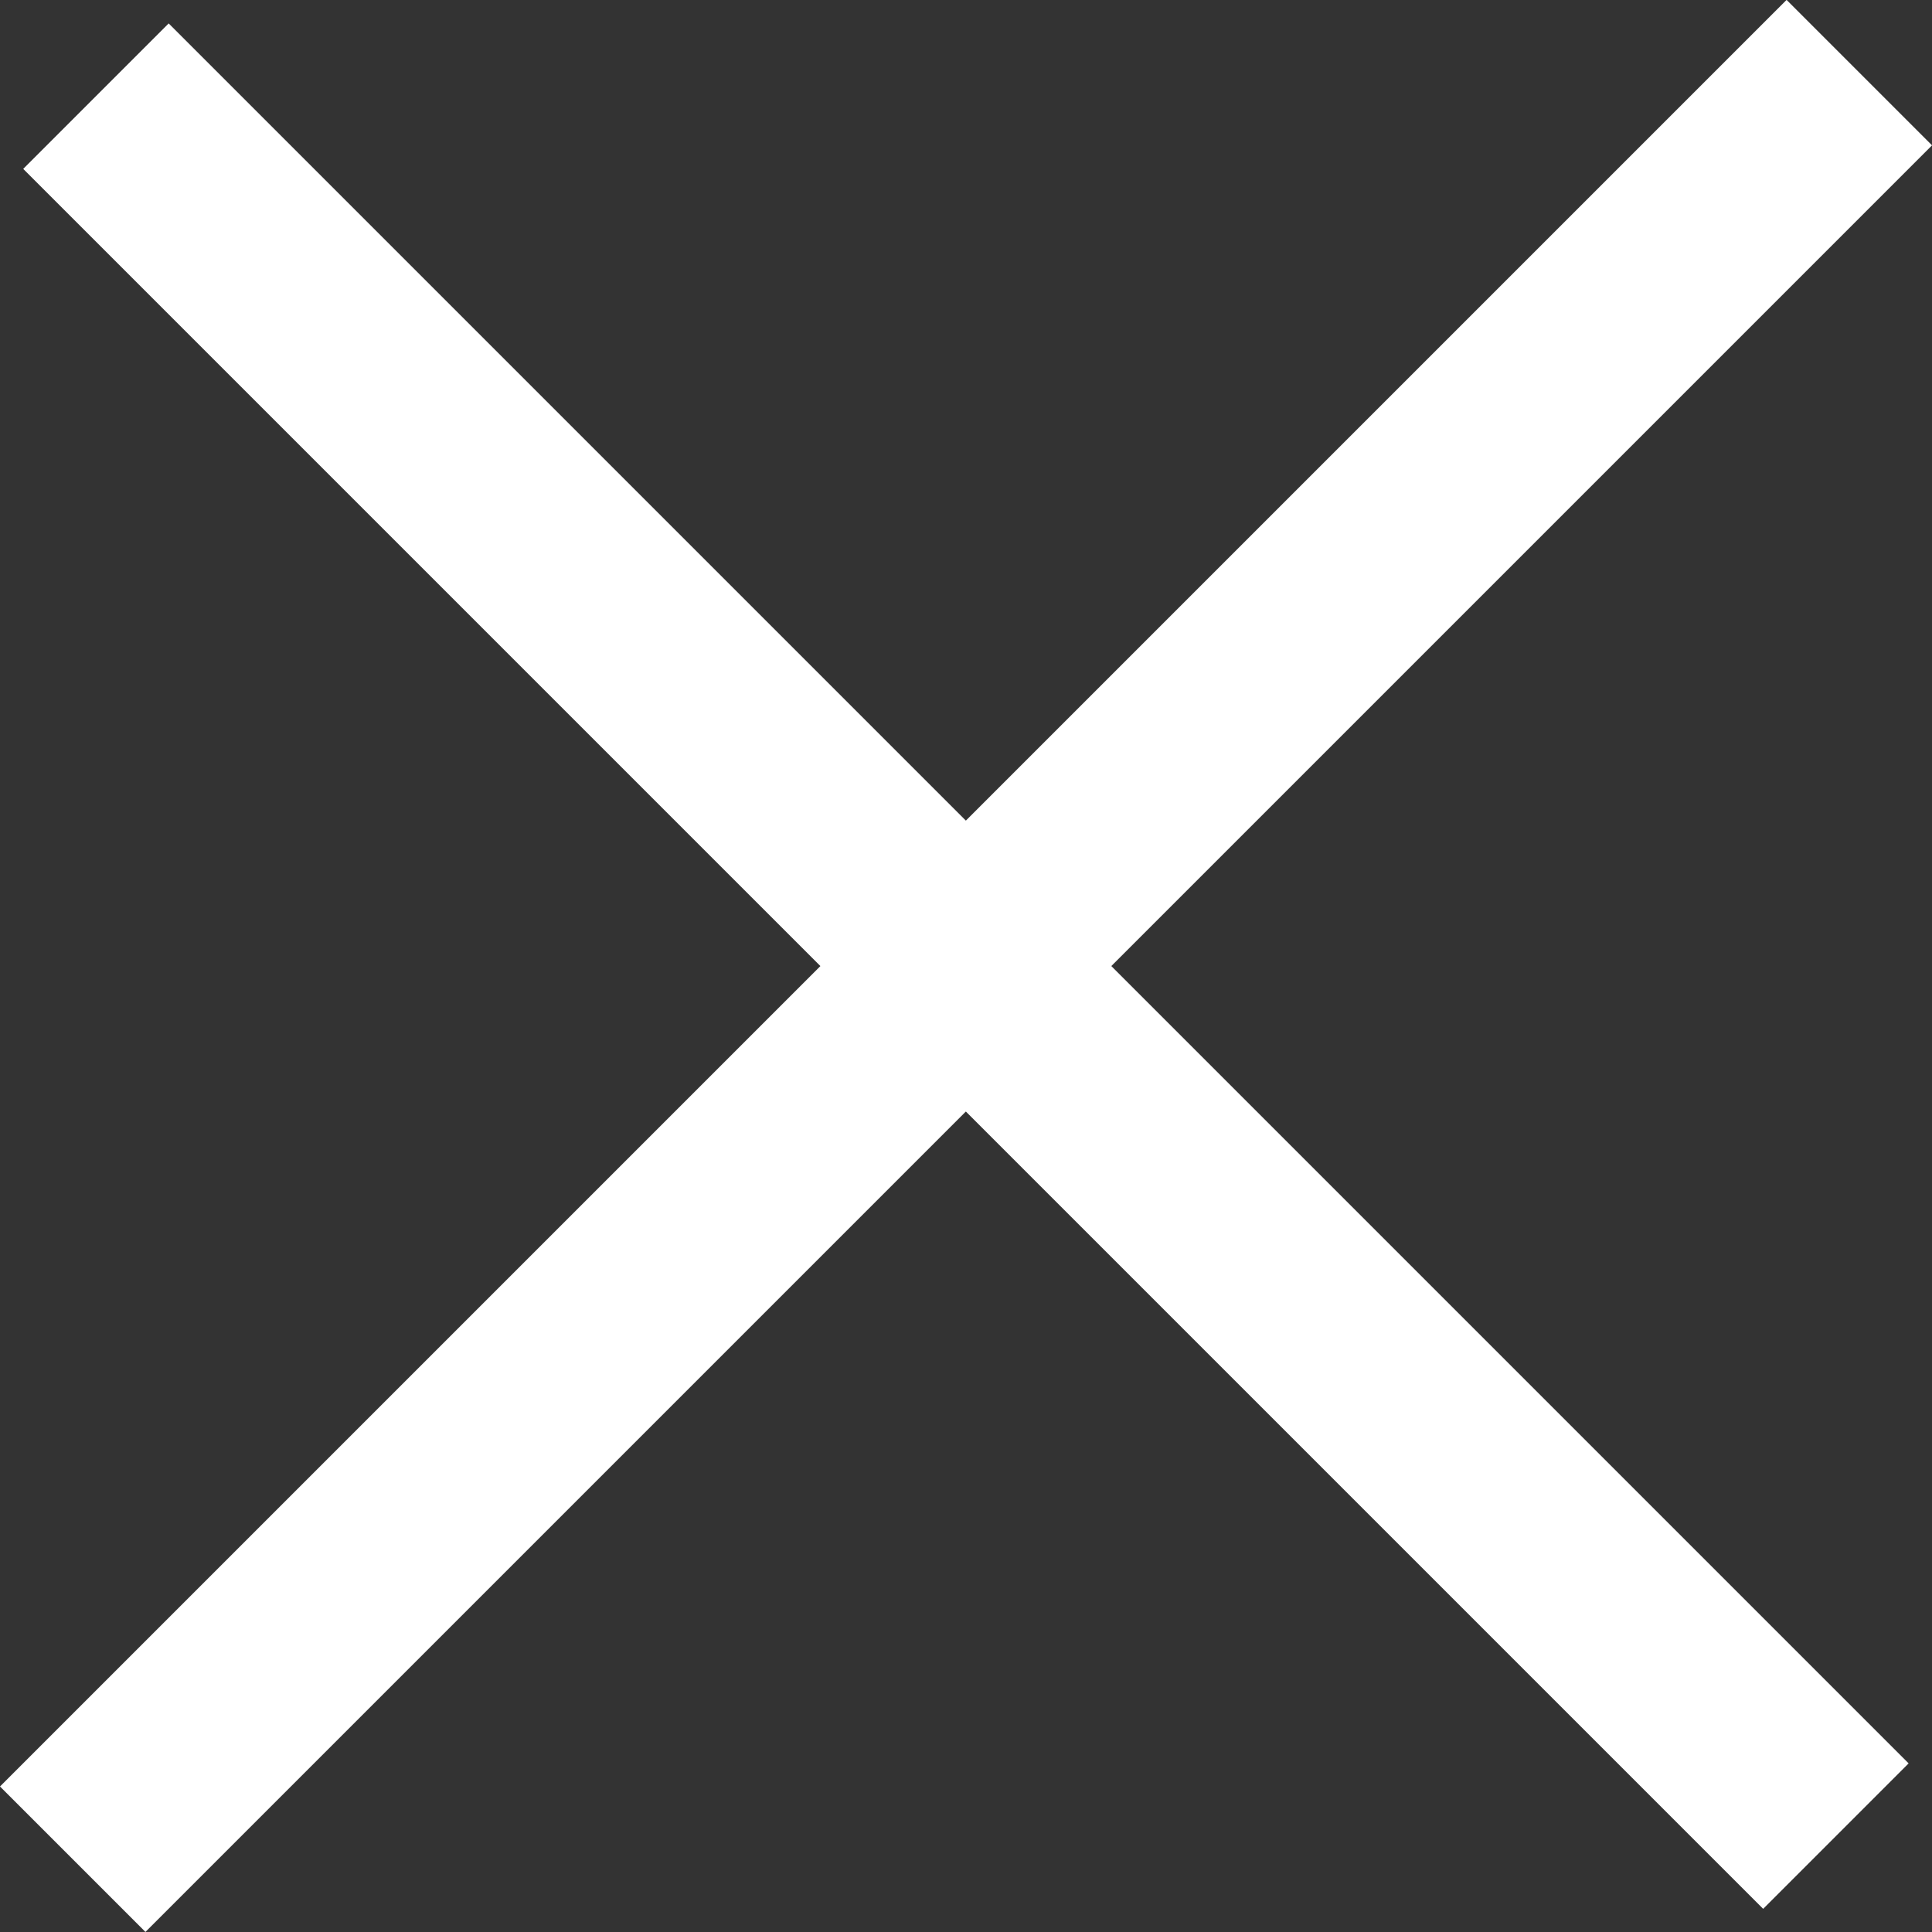 <svg xmlns="http://www.w3.org/2000/svg" width="14.088" height="14.088" viewBox="0 0 14.088 14.088">
  <rect x="0" y="0" width="14.088" height="14.088" fill="#333333" stroke="none"/>
  <g id="Groupe_1775" data-name="Groupe 1775" transform="translate(20953.024 4146.544)">
    <path id="Tracé_1127" data-name="Tracé 1127" d="M1053.809,2886.5h18.424" transform="translate(-23738.713 -5428.895) rotate(-45)" fill="none" stroke="#fff" stroke-width="1.5"/>
    <path id="Tracé_1128" data-name="Tracé 1128" d="M1053.809,2886.5h17.943" transform="translate(-22235.545 -1346.936) rotate(-135)" fill="none" stroke="#fff" stroke-width="1.5"/>
  </g>
</svg>
